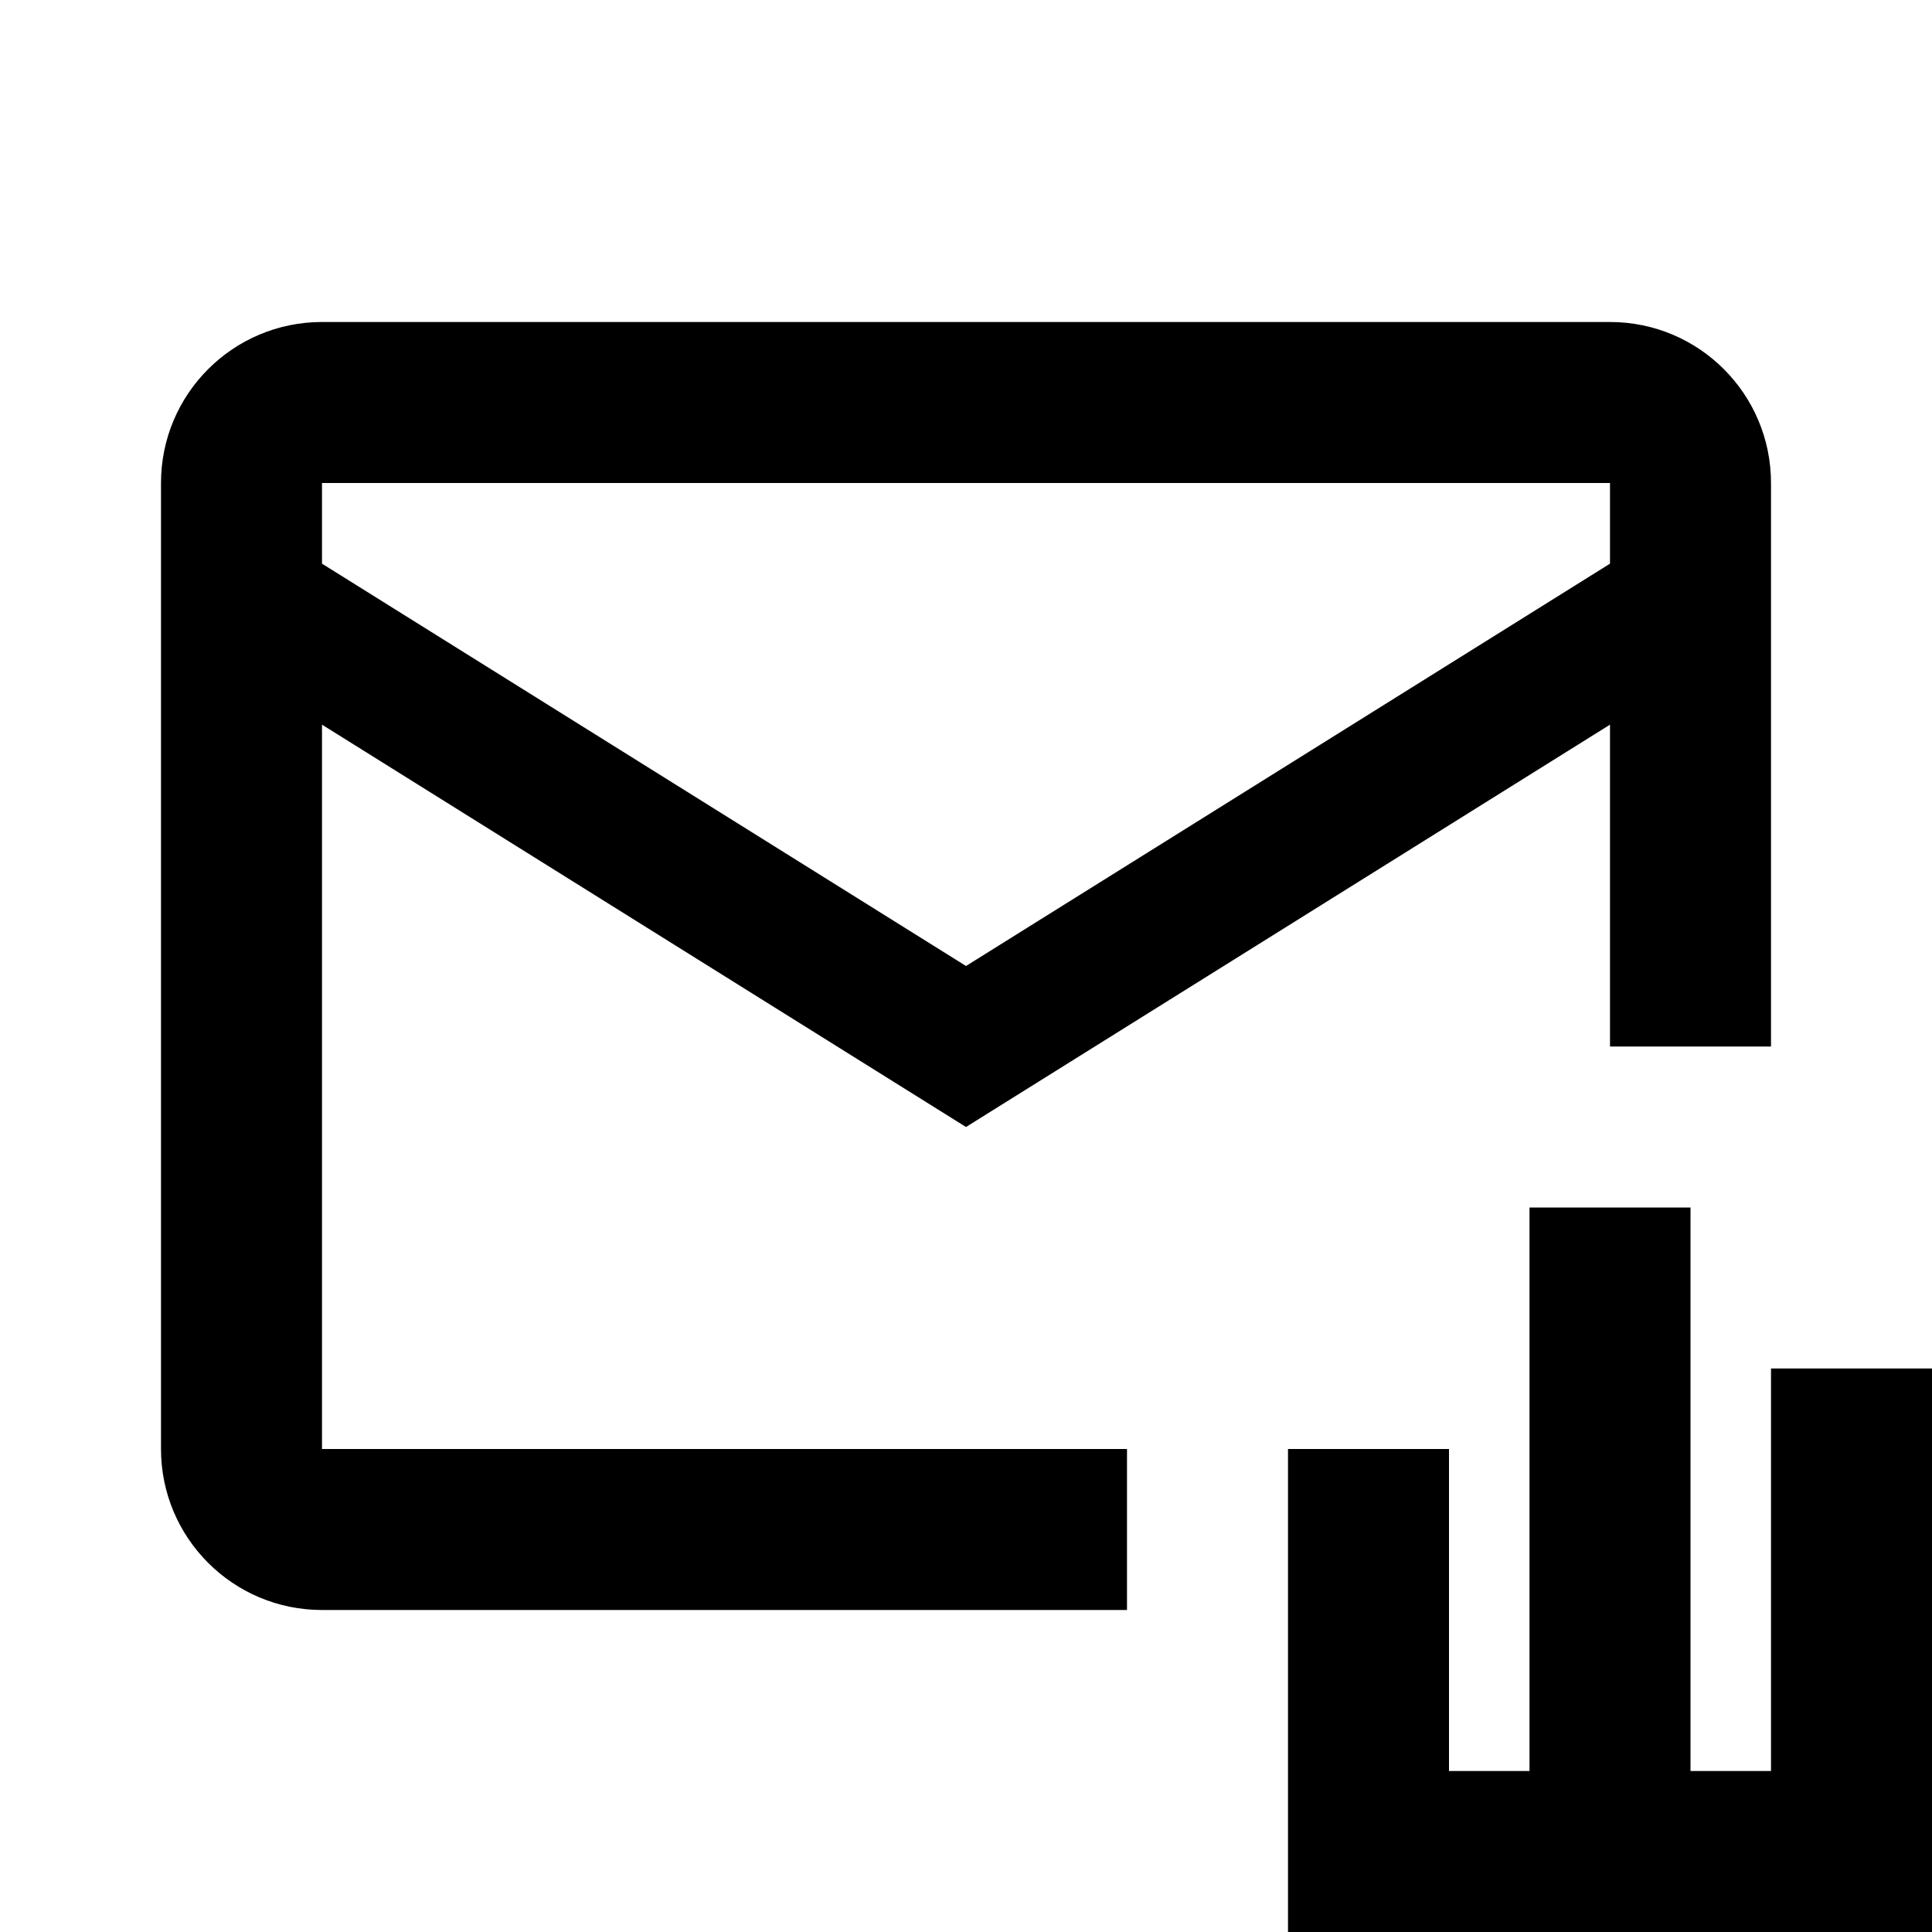 <?xml version="1.0"?>
<svg xmlns="http://www.w3.org/2000/svg" viewBox="0 0 24 24" width="96px" height="96px">
    <path d="M 4 4 C 2.895 4 2 4.895 2 6 L 2 18 C 2 19.105 2.895 20 4 20 L 14 20 L 14 18 L 4 18 L 4 9.002 L 12 14 L 20 9.002 L 20 13 L 22 13 L 22 6 C 22 4.895 21.105 4 20 4 L 4 4 z M 4 6 L 20 6 L 20 7.002 L 12 12 L 4 7.002 L 4 6 z M 19 15 L 19 22 L 18 22 L 18 18 L 16 18 L 16 24 L 24 24 L 24 17 L 22 17 L 22 22 L 21 22 L 21 15 L 19 15 z"/>
</svg>
